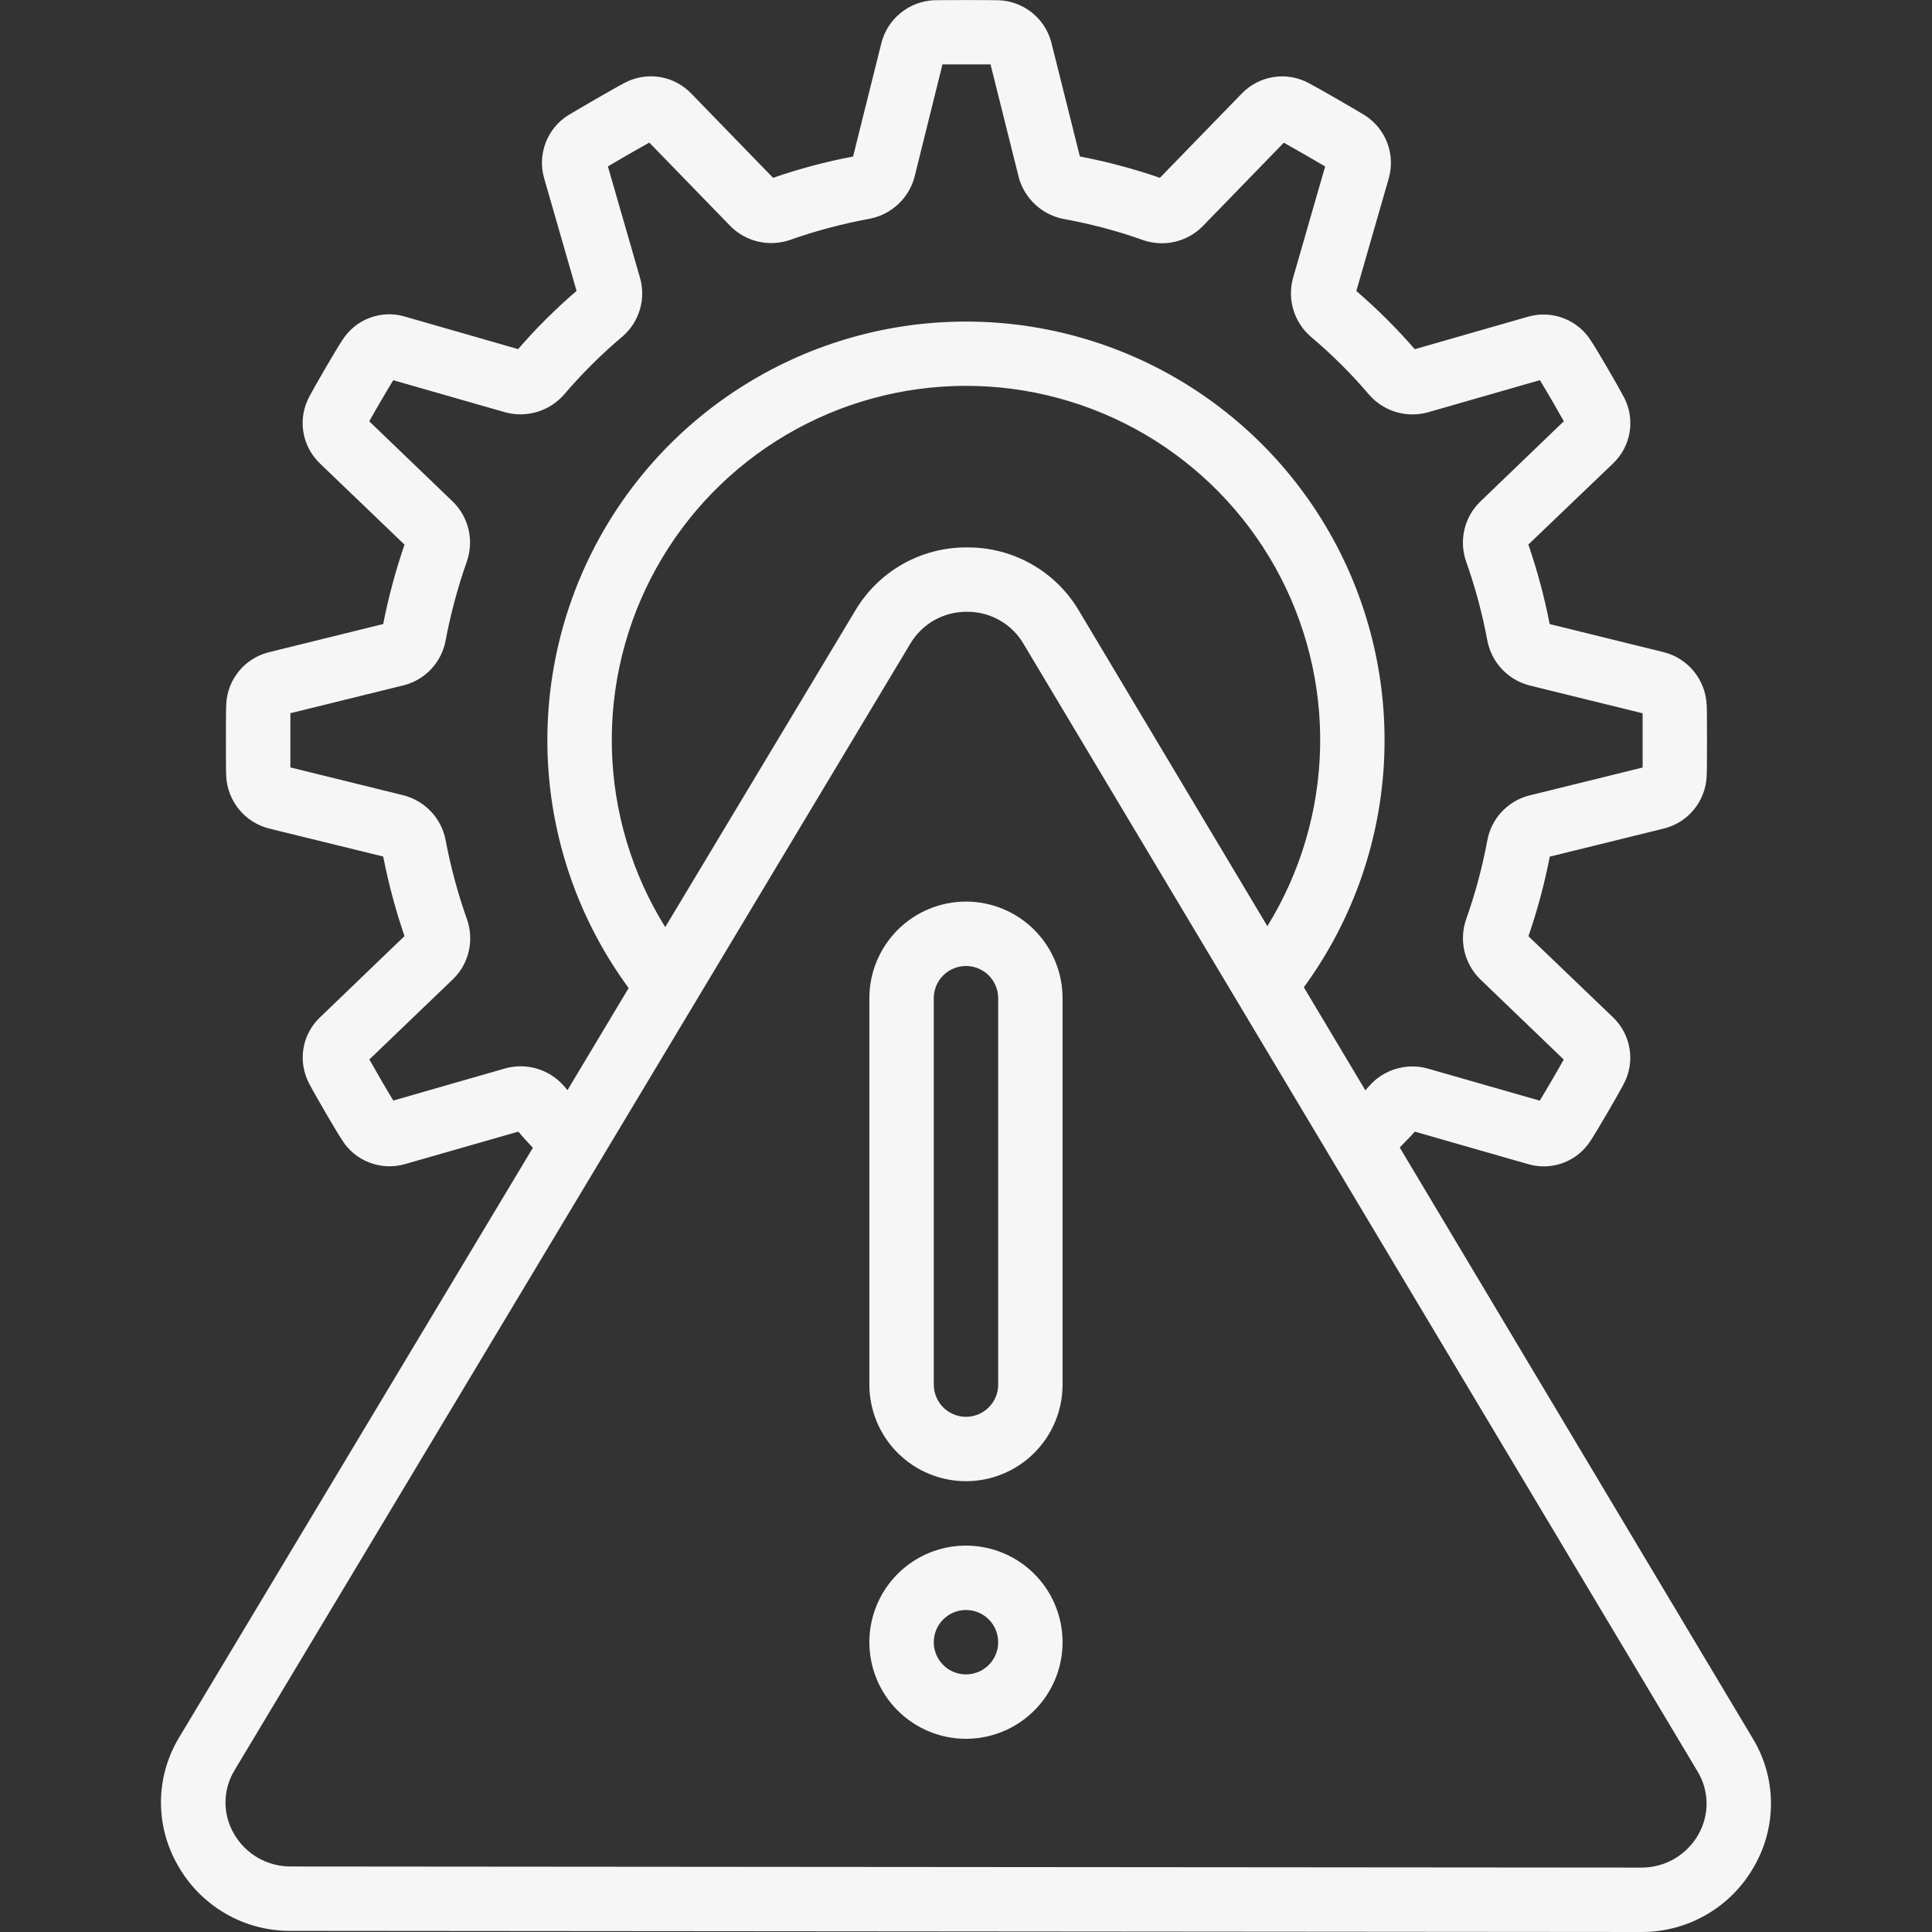 <?xml version="1.0" encoding="UTF-8"?>
<svg xmlns="http://www.w3.org/2000/svg" width="56" height="56" viewBox="0 0 56 56" fill="none">
  <rect x="0" y="0" width="56" height="56" fill="#333333" stroke="none"/>
  <g id="risk_2117661 1" clip-path="url(#clip0_557_5711)">
    <path id="Vector" d="M8.434 55.967L47.56 56C48.229 56.005 48.886 55.832 49.464 55.496C50.042 55.161 50.52 54.677 50.847 54.094C51.173 53.528 51.34 52.885 51.332 52.231C51.324 51.578 51.14 50.939 50.799 50.381L40.572 33.261C40.717 33.106 40.864 32.968 41.008 32.801L44.291 33.742C44.626 33.841 44.984 33.829 45.312 33.706C45.639 33.584 45.917 33.358 46.105 33.062C46.291 32.782 46.917 31.705 47.059 31.429C47.229 31.116 47.291 30.755 47.234 30.403C47.178 30.051 47.008 29.728 46.749 29.483L44.303 27.137C44.562 26.383 44.769 25.613 44.921 24.83L48.251 24.01C48.585 23.922 48.883 23.73 49.101 23.463C49.319 23.196 49.448 22.866 49.467 22.521C49.478 22.354 49.478 21.912 49.478 21.46C49.478 21.008 49.478 20.565 49.468 20.421C49.45 20.067 49.319 19.729 49.094 19.455C48.869 19.181 48.562 18.987 48.218 18.902L44.918 18.089C44.766 17.307 44.559 16.537 44.3 15.784L46.748 13.44C47.005 13.199 47.176 12.88 47.234 12.532C47.293 12.184 47.236 11.827 47.072 11.515C46.916 11.215 46.292 10.142 46.133 9.905C45.949 9.598 45.668 9.36 45.333 9.229C44.999 9.097 44.631 9.081 44.286 9.181L41.008 10.122C40.486 9.519 39.919 8.955 39.314 8.435L40.254 5.169C40.351 4.828 40.335 4.465 40.208 4.134C40.081 3.803 39.849 3.523 39.549 3.335C39.274 3.169 38.217 2.554 37.939 2.411C37.625 2.24 37.264 2.178 36.911 2.234C36.558 2.289 36.234 2.459 35.987 2.718L33.62 5.154C32.863 4.892 32.088 4.686 31.301 4.536L30.469 1.213C30.377 0.878 30.181 0.58 29.909 0.363C29.637 0.147 29.303 0.022 28.956 0.007C28.641 2.54229e-05 27.389 2.54229e-05 27.067 0.007C26.715 0.024 26.377 0.153 26.104 0.376C25.83 0.599 25.636 0.903 25.548 1.245L24.727 4.536C23.941 4.686 23.165 4.892 22.408 5.154L20.045 2.72C19.802 2.463 19.482 2.292 19.133 2.234C18.784 2.176 18.425 2.233 18.112 2.398C17.811 2.553 16.754 3.168 16.46 3.346C16.163 3.536 15.936 3.816 15.813 4.146C15.689 4.475 15.675 4.836 15.774 5.173L16.712 8.432C16.106 8.952 15.54 9.516 15.018 10.119L11.738 9.177C11.404 9.077 11.045 9.089 10.718 9.212C10.391 9.334 10.113 9.56 9.926 9.855C9.728 10.15 9.102 11.234 8.969 11.491C8.798 11.805 8.736 12.166 8.793 12.519C8.849 12.871 9.02 13.195 9.28 13.44L11.725 15.787C11.467 16.539 11.26 17.308 11.107 18.088L7.778 18.909C7.443 18.996 7.144 19.187 6.925 19.454C6.706 19.722 6.577 20.053 6.558 20.398C6.549 20.565 6.548 21.008 6.548 21.46C6.548 21.913 6.548 22.354 6.556 22.495C6.574 22.85 6.705 23.189 6.93 23.464C7.155 23.738 7.463 23.932 7.808 24.017L11.107 24.827C11.26 25.609 11.466 26.379 11.725 27.133L9.282 29.482C9.025 29.723 8.854 30.042 8.796 30.39C8.738 30.738 8.796 31.095 8.961 31.407C9.118 31.712 9.743 32.786 9.899 33.018C10.083 33.326 10.364 33.564 10.698 33.694C11.032 33.825 11.4 33.841 11.745 33.74L15.023 32.801C15.166 32.967 15.303 33.121 15.446 33.268L5.204 50.341C4.862 50.898 4.676 51.537 4.666 52.191C4.657 52.844 4.823 53.489 5.148 54.056C5.474 54.64 5.951 55.126 6.529 55.462C7.107 55.799 7.765 55.973 8.434 55.967ZM16.328 31.459C16.122 31.229 15.855 31.061 15.558 30.974C15.262 30.887 14.947 30.885 14.648 30.967L11.4 31.9C11.225 31.614 10.889 31.037 10.706 30.709L13.149 28.364C13.369 28.143 13.522 27.864 13.59 27.56C13.658 27.255 13.639 26.938 13.535 26.644C13.271 25.9 13.065 25.136 12.918 24.36C12.86 24.049 12.715 23.761 12.499 23.529C12.283 23.298 12.005 23.133 11.699 23.053L8.417 22.244C8.417 22.05 8.417 21.757 8.417 21.459C8.417 21.162 8.417 20.878 8.417 20.673L11.725 19.858C12.024 19.777 12.294 19.614 12.505 19.387C12.715 19.159 12.857 18.878 12.915 18.573C13.061 17.793 13.267 17.026 13.531 16.277C13.635 15.98 13.653 15.66 13.582 15.353C13.511 15.046 13.354 14.766 13.13 14.545L10.703 12.212C10.873 11.906 11.202 11.341 11.399 11.021L14.656 11.954C14.959 12.034 15.277 12.028 15.577 11.937C15.876 11.845 16.144 11.672 16.35 11.436C16.872 10.824 17.445 10.256 18.061 9.738C18.292 9.533 18.461 9.266 18.548 8.969C18.635 8.672 18.637 8.357 18.553 8.058L17.62 4.823C17.935 4.636 18.496 4.312 18.82 4.133L21.176 6.559C21.397 6.779 21.674 6.933 21.977 7.003C22.28 7.073 22.597 7.057 22.892 6.957C23.651 6.688 24.432 6.481 25.225 6.337C25.529 6.275 25.81 6.129 26.036 5.917C26.263 5.704 26.426 5.433 26.507 5.133L27.318 1.867H28.711L29.534 5.159C29.619 5.457 29.785 5.726 30.014 5.936C30.242 6.145 30.524 6.287 30.828 6.347C31.621 6.49 32.402 6.698 33.161 6.969C33.456 7.065 33.771 7.077 34.072 7.004C34.374 6.93 34.648 6.774 34.865 6.553L37.212 4.136C37.524 4.309 38.105 4.646 38.41 4.825L37.477 8.064C37.394 8.368 37.399 8.688 37.492 8.989C37.584 9.29 37.76 9.558 37.999 9.763C38.612 10.28 39.181 10.847 39.7 11.459C39.907 11.689 40.175 11.858 40.473 11.945C40.77 12.032 41.087 12.035 41.386 11.952L44.634 11.019C44.811 11.306 45.146 11.883 45.328 12.21L42.885 14.56C42.665 14.781 42.512 15.06 42.444 15.364C42.375 15.669 42.394 15.986 42.498 16.28C42.761 17.023 42.966 17.786 43.11 18.56C43.169 18.871 43.314 19.16 43.53 19.391C43.746 19.622 44.023 19.787 44.329 19.867L47.612 20.675V21.462C47.612 21.462 47.612 22.044 47.612 22.247L44.304 23.063C44.005 23.144 43.734 23.307 43.524 23.535C43.313 23.762 43.171 24.044 43.113 24.349C42.968 25.129 42.762 25.897 42.497 26.645C42.394 26.942 42.376 27.263 42.447 27.57C42.518 27.876 42.675 28.157 42.898 28.378L45.325 30.711C45.156 31.017 44.828 31.58 44.63 31.903L41.374 30.97C41.071 30.887 40.751 30.893 40.45 30.985C40.15 31.077 39.882 31.252 39.677 31.49C39.642 31.531 39.609 31.564 39.576 31.604L37.792 28.617C39.116 26.807 39.912 24.666 40.093 22.431C40.273 20.197 39.831 17.955 38.816 15.957C37.8 13.958 36.25 12.28 34.338 11.108C32.426 9.937 30.227 9.318 27.985 9.321C25.743 9.323 23.545 9.947 21.636 11.123C19.727 12.298 18.181 13.98 17.17 15.981C16.159 17.982 15.722 20.225 15.907 22.459C16.093 24.693 16.894 26.833 18.222 28.639L16.449 31.598C16.408 31.547 16.37 31.509 16.328 31.459ZM19.282 26.873C18.315 25.319 17.782 23.536 17.736 21.707C17.69 19.878 18.134 18.07 19.021 16.471C19.909 14.871 21.207 13.537 22.783 12.608C24.358 11.678 26.154 11.187 27.983 11.184C29.812 11.181 31.609 11.667 33.188 12.591C34.766 13.516 36.069 14.845 36.962 16.442C37.854 18.039 38.304 19.845 38.264 21.674C38.224 23.503 37.696 25.288 36.735 26.845L31.267 17.691C30.934 17.131 30.46 16.668 29.892 16.348C29.324 16.028 28.682 15.862 28.03 15.867C27.379 15.862 26.738 16.028 26.17 16.347C25.603 16.667 25.129 17.13 24.796 17.689L19.282 26.873ZM6.803 51.304L26.394 18.644C26.564 18.363 26.803 18.131 27.09 17.971C27.376 17.812 27.7 17.73 28.028 17.733C28.357 17.73 28.681 17.814 28.968 17.975C29.254 18.136 29.494 18.37 29.662 18.653L49.202 51.342C49.37 51.617 49.461 51.932 49.466 52.255C49.47 52.578 49.387 52.895 49.227 53.175C49.061 53.469 48.819 53.713 48.527 53.882C48.234 54.05 47.902 54.137 47.564 54.133L8.436 54.101C8.098 54.104 7.766 54.017 7.473 53.848C7.181 53.678 6.939 53.434 6.774 53.139C6.613 52.859 6.531 52.541 6.536 52.218C6.541 51.895 6.634 51.579 6.803 51.304Z" fill="#F6F6F6"></path>
    <path id="Vector_2" d="M27.999 42.933C28.742 42.933 29.454 42.638 29.979 42.113C30.504 41.588 30.799 40.876 30.799 40.133V28.933C30.799 28.191 30.504 27.479 29.979 26.953C29.454 26.428 28.742 26.133 27.999 26.133C27.257 26.133 26.544 26.428 26.019 26.953C25.494 27.479 25.199 28.191 25.199 28.933V40.133C25.199 40.876 25.494 41.588 26.019 42.113C26.544 42.638 27.257 42.933 27.999 42.933ZM27.066 28.933C27.066 28.686 27.164 28.448 27.339 28.273C27.514 28.098 27.752 28 27.999 28C28.247 28 28.484 28.098 28.659 28.273C28.834 28.448 28.933 28.686 28.933 28.933V40.133C28.933 40.381 28.834 40.618 28.659 40.793C28.484 40.968 28.247 41.067 27.999 41.067C27.752 41.067 27.514 40.968 27.339 40.793C27.164 40.618 27.066 40.381 27.066 40.133V28.933Z" fill="#F6F6F6"></path>
    <path id="Vector_3" d="M27.999 50.4C28.553 50.4 29.094 50.236 29.555 49.928C30.015 49.62 30.374 49.183 30.586 48.672C30.798 48.16 30.854 47.597 30.745 47.054C30.637 46.511 30.371 46.012 29.979 45.62C29.587 45.228 29.089 44.962 28.546 44.854C28.002 44.746 27.439 44.801 26.928 45.013C26.416 45.225 25.979 45.584 25.671 46.044C25.363 46.505 25.199 47.046 25.199 47.6C25.199 48.343 25.494 49.055 26.019 49.58C26.544 50.105 27.257 50.4 27.999 50.4ZM27.999 46.667C28.184 46.667 28.364 46.721 28.518 46.824C28.671 46.926 28.791 47.072 28.861 47.243C28.932 47.413 28.951 47.601 28.915 47.782C28.879 47.963 28.79 48.129 28.659 48.26C28.529 48.391 28.362 48.479 28.181 48.515C28 48.551 27.813 48.533 27.642 48.462C27.471 48.392 27.326 48.272 27.223 48.118C27.121 47.965 27.066 47.785 27.066 47.6C27.066 47.352 27.164 47.115 27.339 46.94C27.514 46.765 27.752 46.667 27.999 46.667Z" fill="#F6F6F6"></path>
  </g>
  <defs>
    <clipPath id="clip0_557_5711">
      <rect width="56" height="56" fill="white"></rect>
    </clipPath>
  </defs>
</svg>
